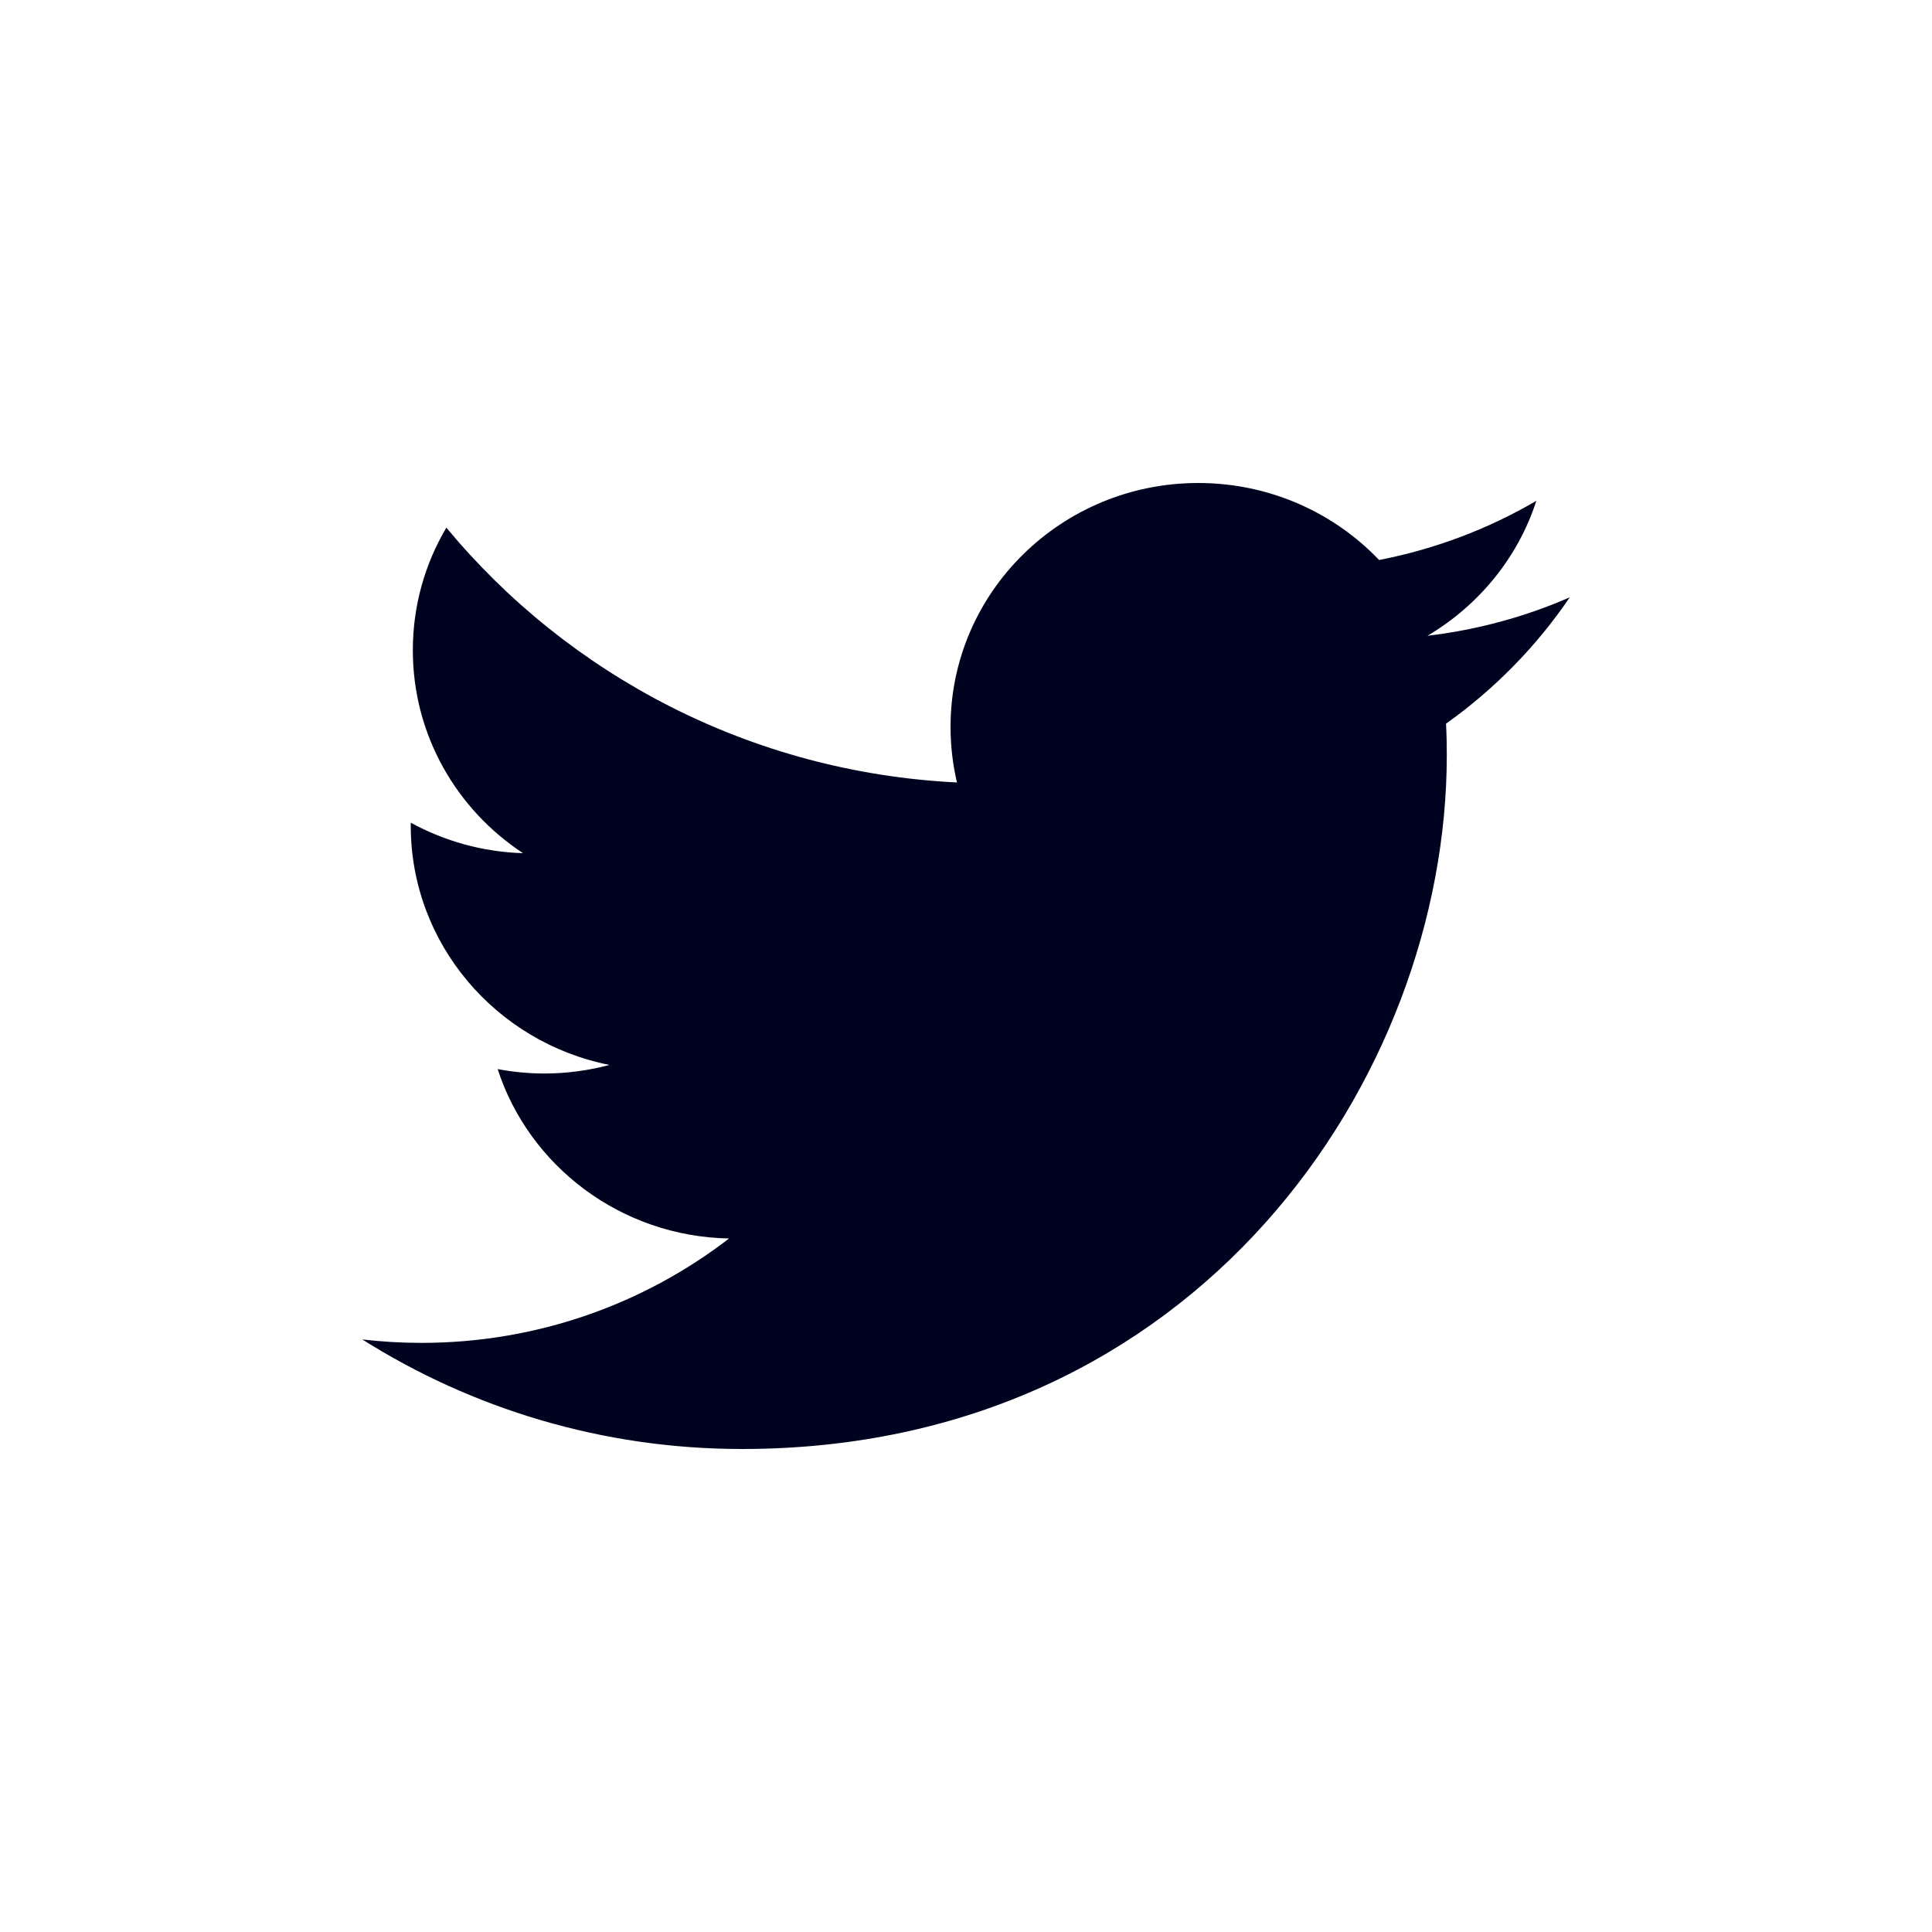 <svg
  xmlns="http://www.w3.org/2000/svg"
  width="28"
  height="28"
  viewBox="0 0 28 28"
  fill="none"
>
  <path
    fill-rule="evenodd"
    clip-rule="evenodd"
    d="M22.75 8.657C22.107 8.938 21.414 9.128 20.688 9.214C21.429 8.776 21.999 8.084 22.266 7.258C21.573 7.664 20.804 7.957 19.987 8.116C19.332 7.429 18.398 7 17.366 7C15.384 7 13.776 8.582 13.776 10.534C13.776 10.811 13.808 11.081 13.869 11.34C10.885 11.193 8.24 9.785 6.469 7.647C6.16 8.169 5.983 8.776 5.983 9.424C5.983 10.65 6.616 11.731 7.58 12.365C6.991 12.347 6.438 12.188 5.953 11.923V11.967C5.953 13.68 7.192 15.108 8.833 15.434C8.532 15.514 8.215 15.558 7.888 15.558C7.656 15.558 7.431 15.535 7.212 15.494C7.668 16.898 8.995 17.92 10.566 17.949C9.337 18.896 7.789 19.462 6.107 19.462C5.816 19.462 5.531 19.445 5.25 19.412C6.839 20.414 8.726 21 10.753 21C17.357 21 20.968 15.615 20.968 10.945C20.968 10.791 20.965 10.639 20.957 10.488C21.66 9.988 22.269 9.366 22.75 8.657Z"
    fill="#00031F"
  />
</svg>
